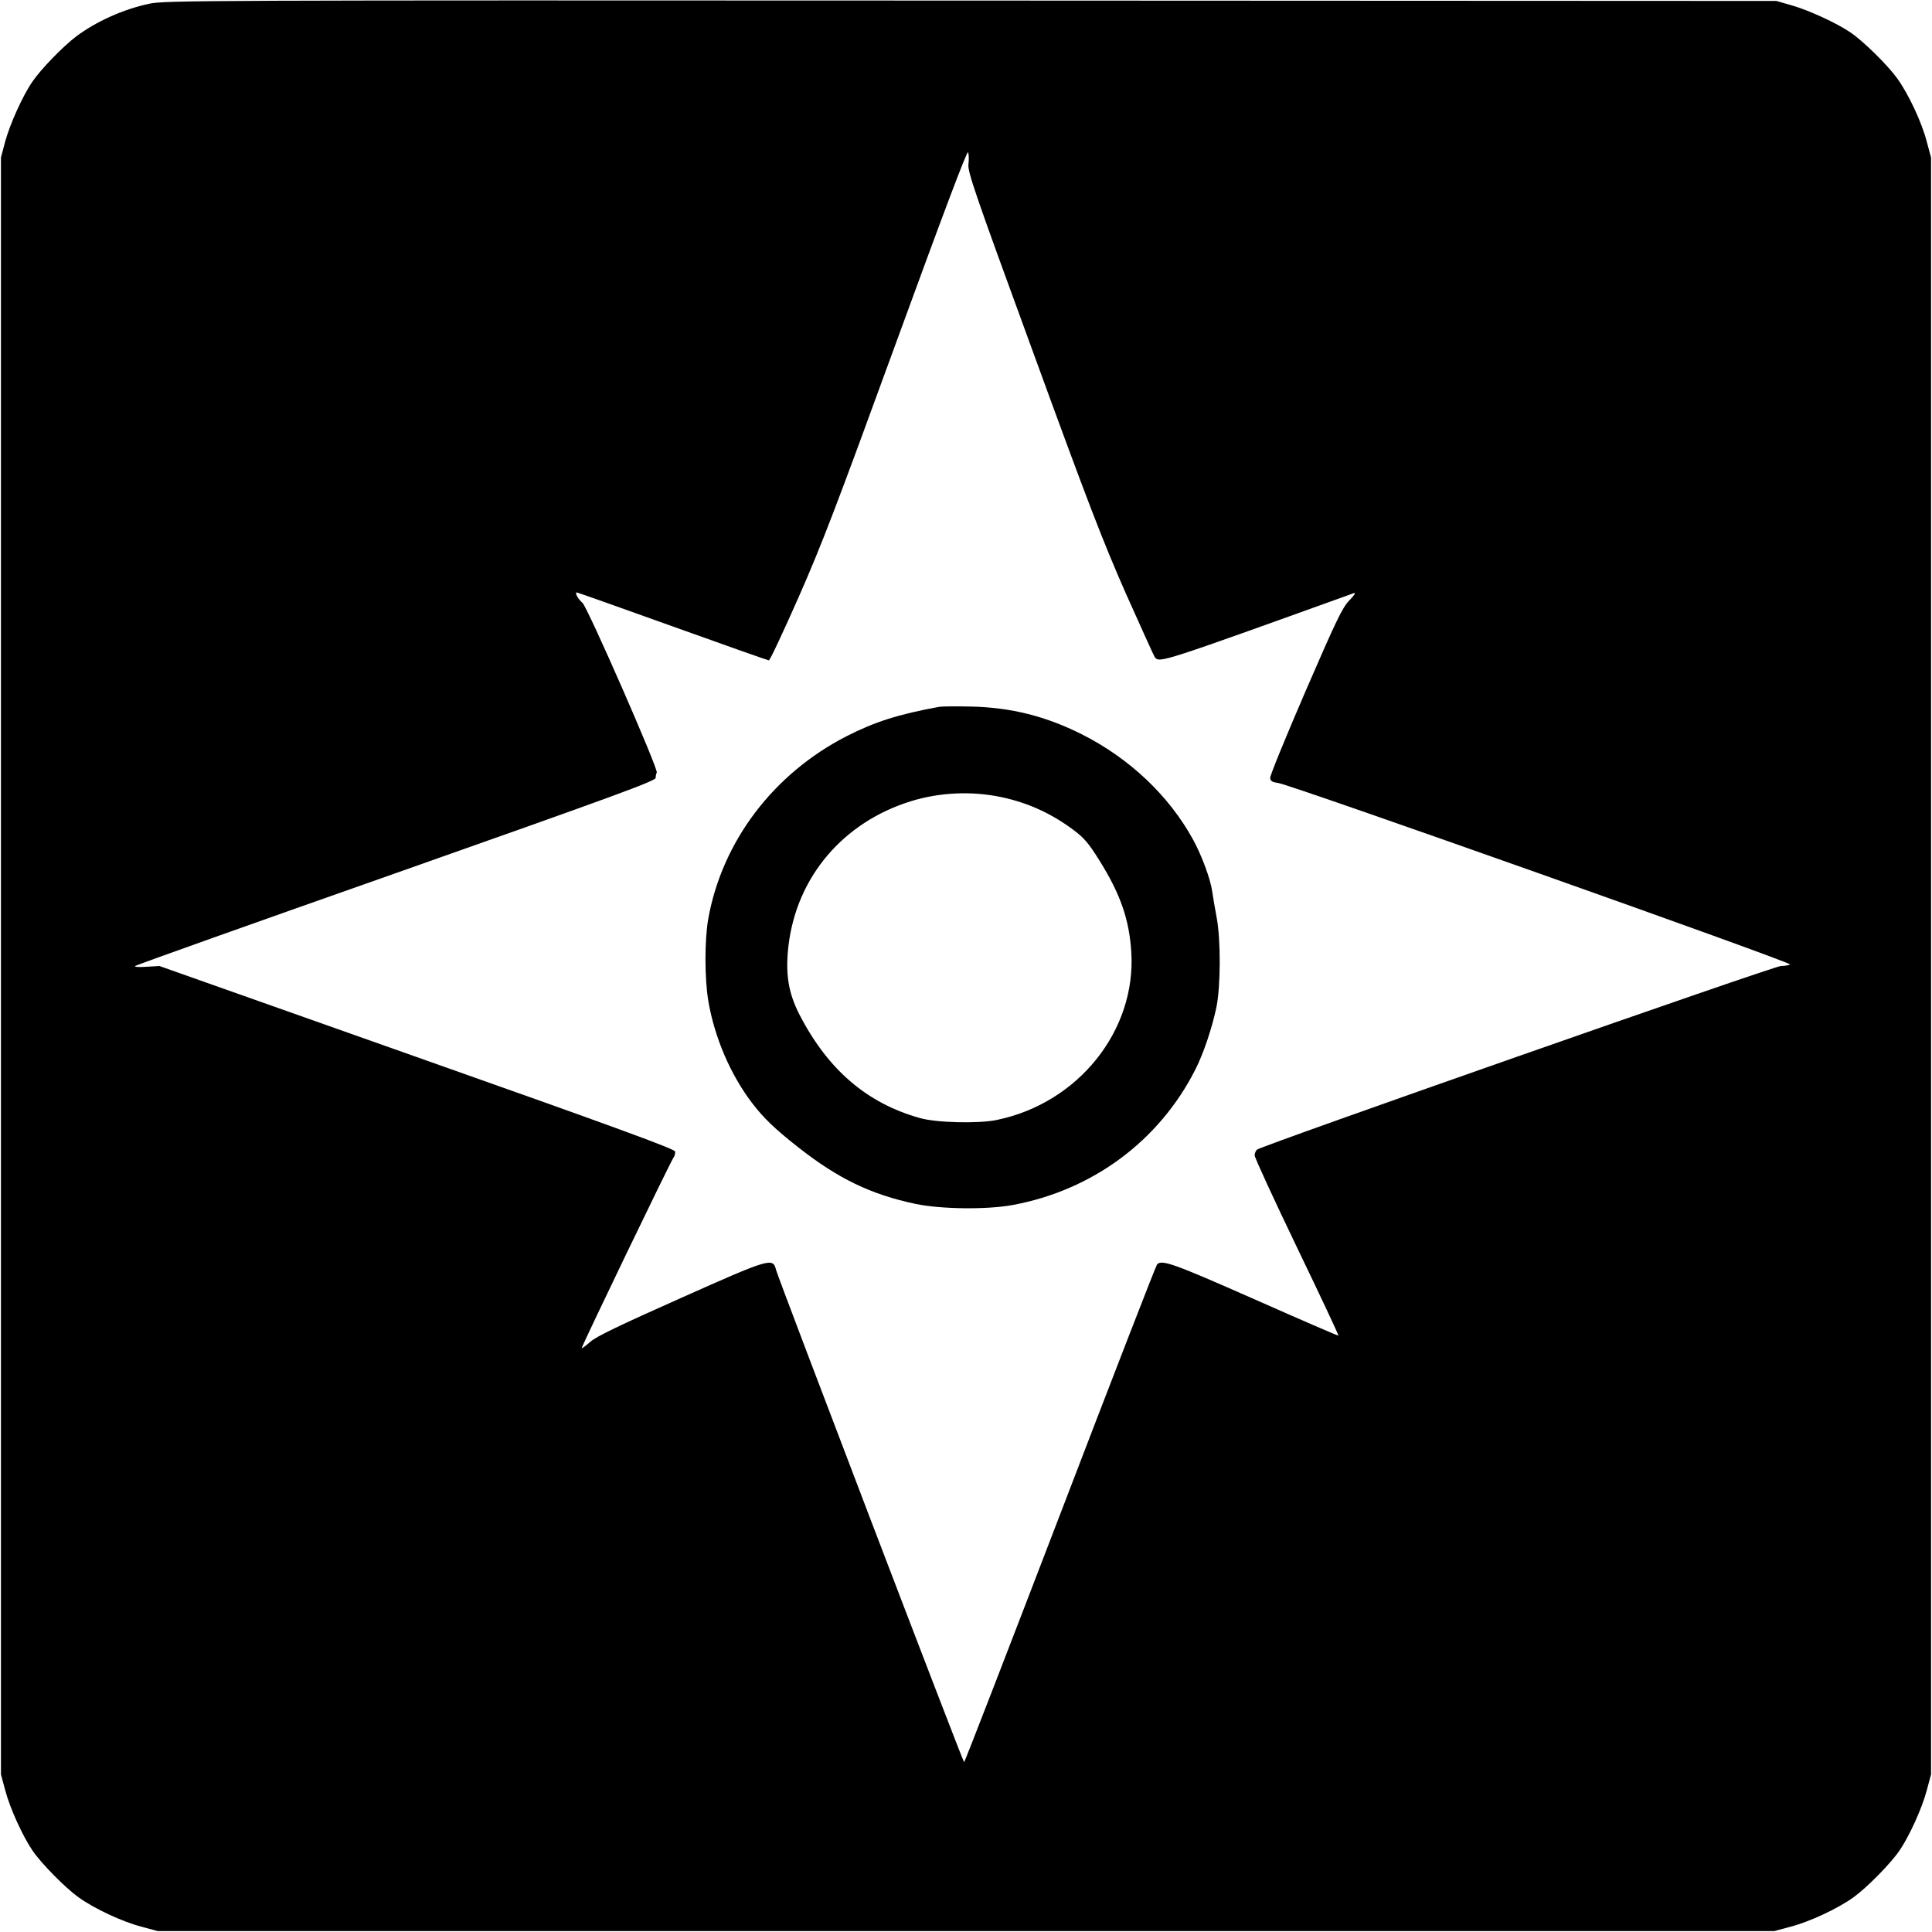<?xml version="1.0" standalone="no"?>
<!DOCTYPE svg PUBLIC "-//W3C//DTD SVG 20010904//EN"
 "http://www.w3.org/TR/2001/REC-SVG-20010904/DTD/svg10.dtd">
<svg version="1.0" xmlns="http://www.w3.org/2000/svg"
 width="1024pt" height="1024pt" viewBox="0 0 1024 1024"
 preserveAspectRatio="xMidYMid meet">
<g transform="translate(0,1024) scale(0.1,-0.1)"
fill="#000000" stroke="none">
<path d="M790 10220 c-136 -29 -279 -93 -386 -173 -71 -54 -187 -173 -233
-241 -50 -72 -119 -225 -144 -318 l-22 -83 0 -4285 0 -4285 23 -85 c24 -92 92
-242 144 -318 46 -68 173 -197 244 -248 83 -60 233 -130 334 -156 l85 -23
4285 0 4285 0 85 23 c101 26 251 96 334 156 71 51 198 180 244 248 52 76 120
226 144 318 l23 85 0 4285 0 4285 -23 85 c-26 101 -96 251 -156 334 -51 71
-180 198 -248 244 -73 50 -224 119 -313 144 l-80 23 -4270 2 c-4097 2 -4273 1
-4355 -17z m4343 -850 c-5 -40 31 -145 342 -995 291 -798 370 -1003 492 -1280
81 -181 150 -334 154 -339 26 -30 29 -29 1054 340 13 4 5 -9 -23 -38 -37 -38
-68 -102 -233 -483 -104 -241 -189 -448 -187 -459 2 -16 12 -22 43 -26 66 -9
2727 -952 2713 -962 -7 -4 -29 -8 -49 -8 -36 0 -2749 -951 -2776 -973 -7 -5
-13 -19 -13 -31 0 -12 101 -231 224 -487 123 -255 222 -466 220 -468 -2 -2
-202 85 -446 193 -426 188 -489 211 -515 185 -6 -6 -237 -602 -514 -1325 -277
-722 -506 -1314 -509 -1314 -6 0 -985 2563 -997 2610 -16 66 -32 61 -507 -151
-319 -142 -442 -201 -475 -229 -25 -22 -47 -38 -48 -36 -4 4 473 994 487 1011
6 8 10 22 8 32 -2 13 -312 127 -1368 500 l-1365 483 -69 -4 c-40 -3 -65 -1
-60 4 5 5 628 227 1384 493 1156 408 1375 488 1375 504 0 10 3 23 6 28 10 16
-367 877 -394 900 -24 20 -42 55 -30 55 4 0 232 -81 508 -180 276 -99 505
-180 510 -180 6 0 76 150 157 333 125 284 200 480 519 1355 248 679 375 1017
380 1005 4 -10 5 -38 2 -63z"/>
<path d="M4980 6494 c-220 -40 -343 -80 -493 -156 -388 -199 -659 -557 -733
-967 -20 -114 -20 -321 1 -441 33 -189 115 -382 228 -532 62 -82 123 -141 248
-239 211 -166 385 -250 622 -300 133 -28 377 -31 513 -6 425 78 779 341 970
719 43 85 87 216 111 328 23 112 24 360 1 480 -9 47 -19 107 -23 135 -9 65
-55 190 -101 274 -128 234 -338 432 -590 559 -191 96 -375 142 -584 147 -80 2
-156 1 -170 -1z m328 -479 c141 -30 266 -87 383 -175 55 -41 79 -69 137 -162
111 -178 157 -311 168 -483 27 -417 -281 -802 -713 -891 -96 -20 -319 -15
-407 10 -282 79 -489 257 -640 551 -58 114 -74 215 -57 362 43 365 290 656
651 767 153 47 322 54 478 21z"/>
</g>
</svg>
